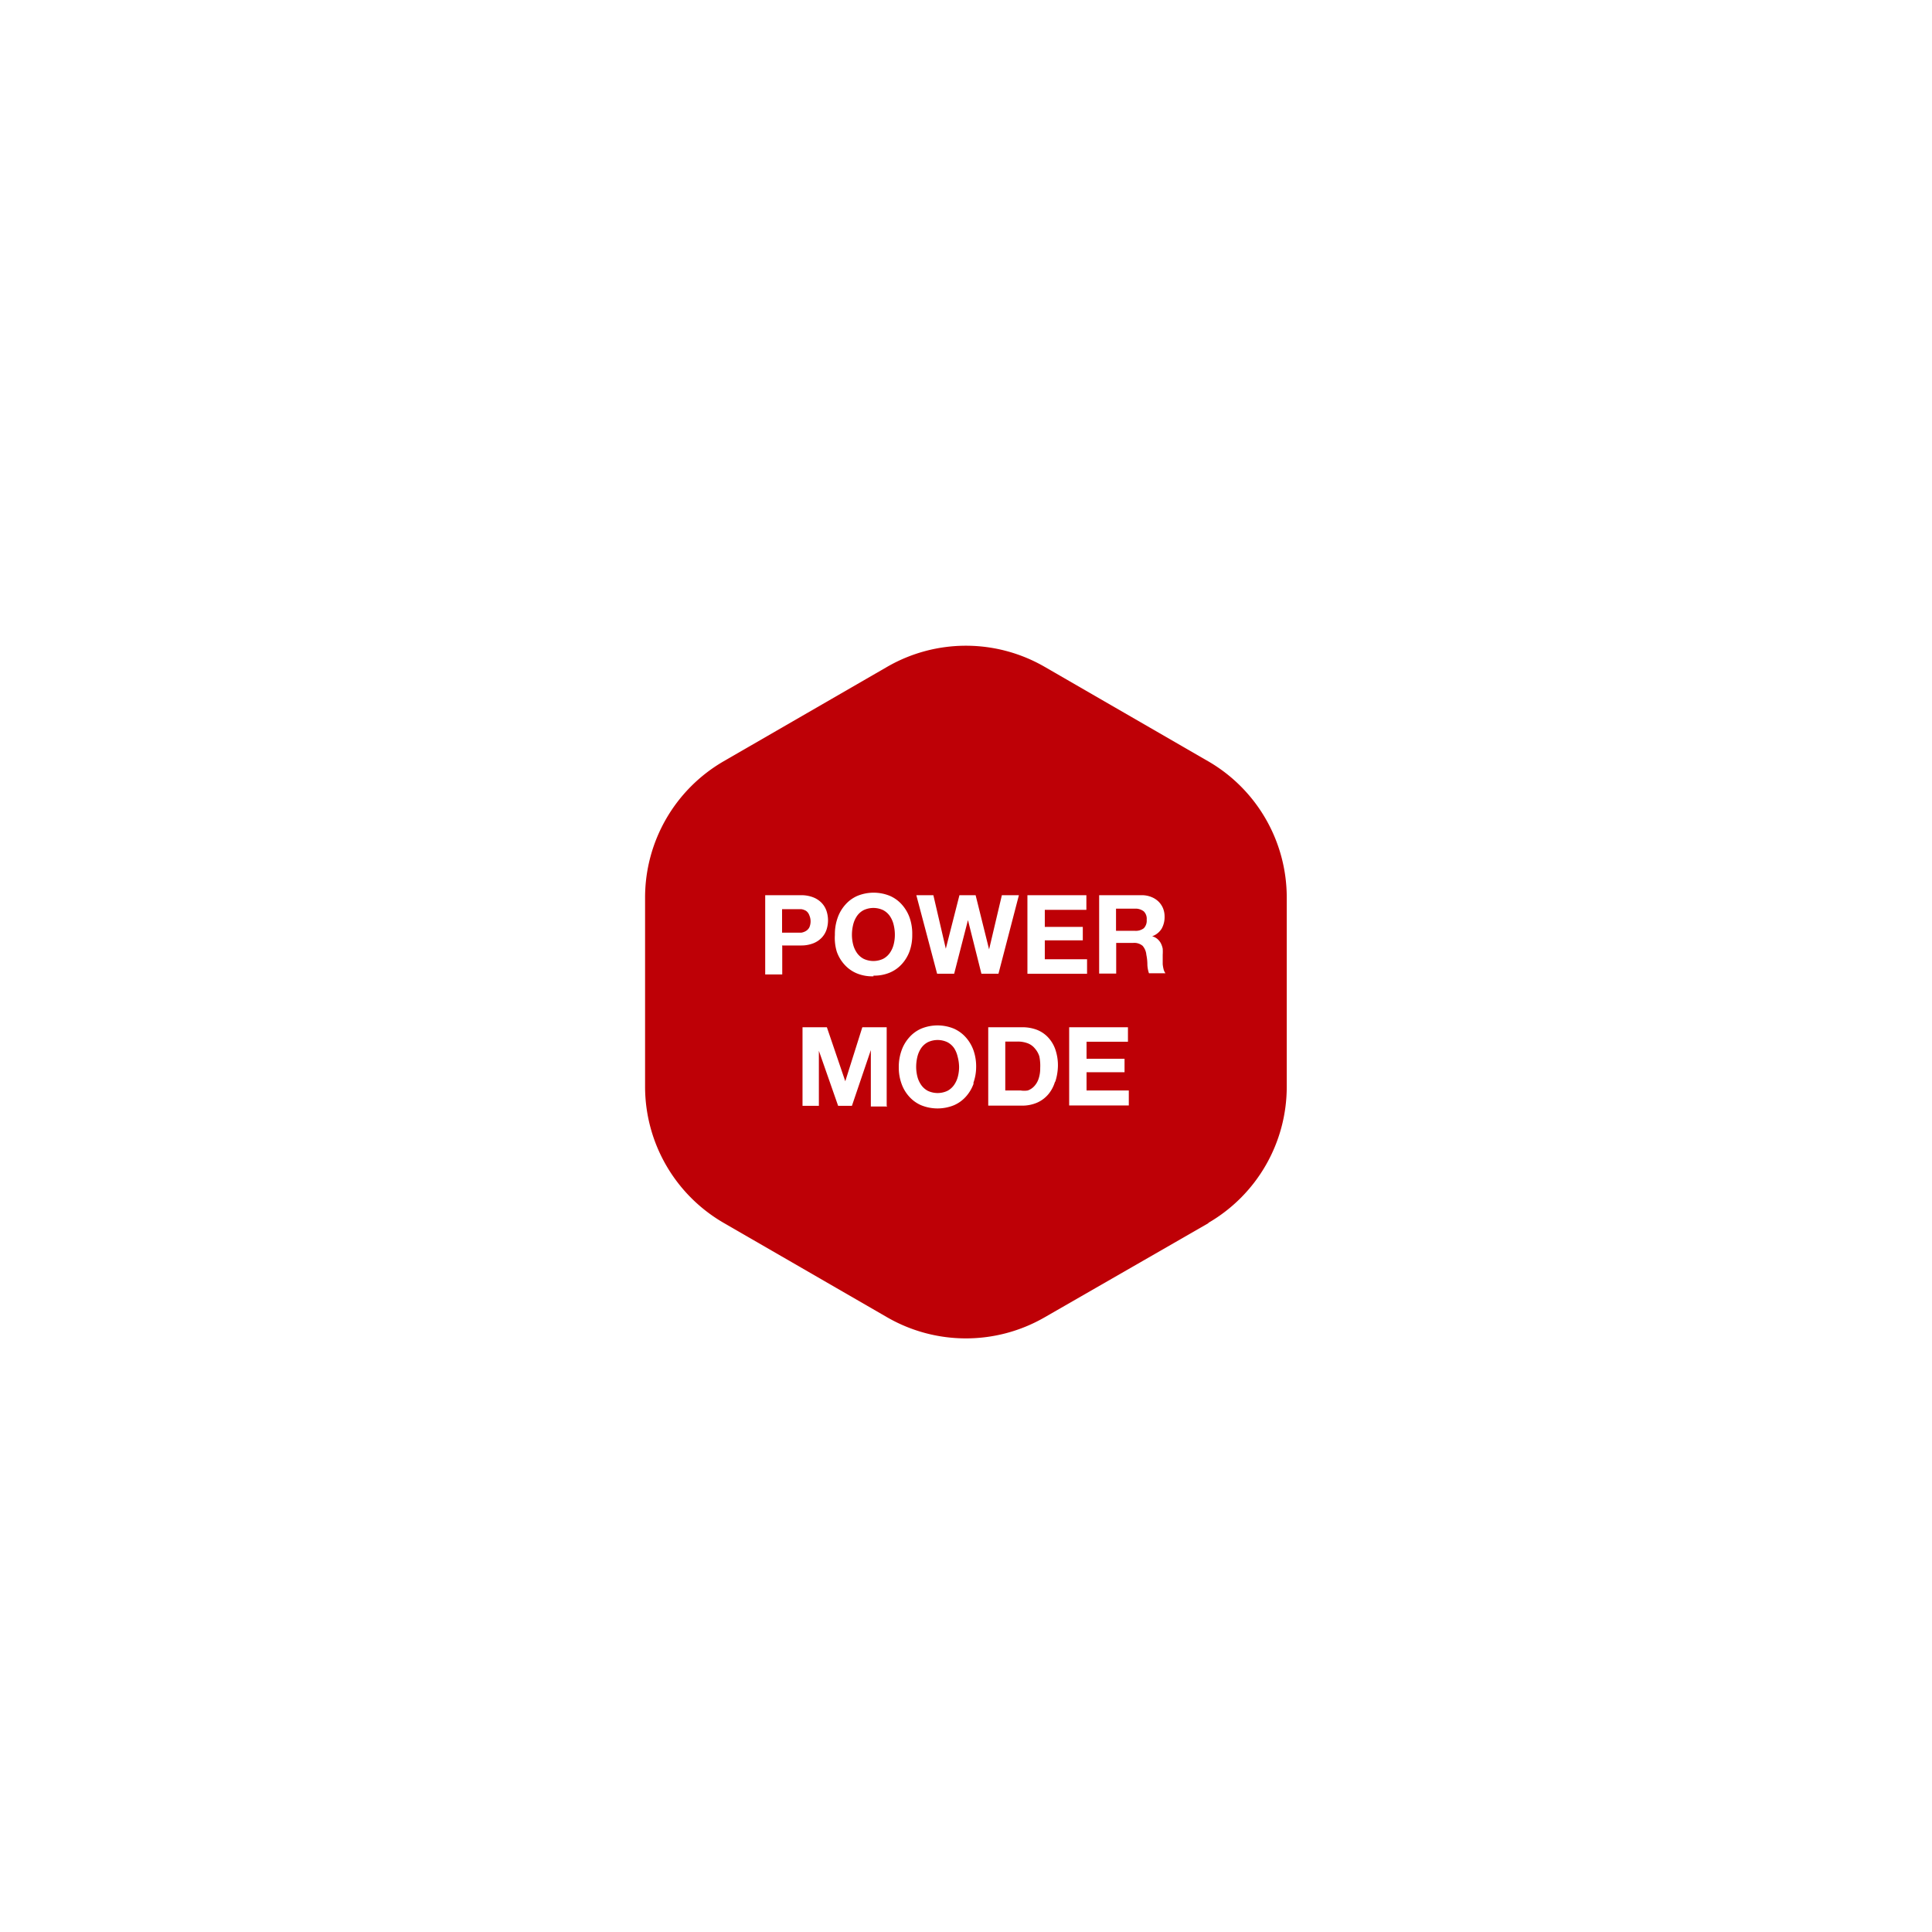 <svg xmlns="http://www.w3.org/2000/svg" id="7a279d8b-ce3e-475b-84a1-050465441f05" data-name="Calque 1" viewBox="0 0 113.39 113.39"><defs fill="#ffffff"><style>.\30 4eba572-bdea-4993-b82d-5e27f4a84e9c{fill:#be0006;}.\30 3273be8-dad3-497f-8b78-d169734cf7d4{fill:#ffffff;}</style></defs><title>olsx-pic</title><path class="04eba572-bdea-4993-b82d-5e27f4a84e9c" d="M47.31,53.46a0.78,0.78,0,0,0-.28-0.1l-0.33,0H45.9v1.38h0.79l0.33,0a0.76,0.76,0,0,0,.28-0.1,0.54,0.54,0,0,0,.2-0.21,0.89,0.89,0,0,0,0-.71A0.55,0.55,0,0,0,47.31,53.46Z" fill="#ffffff"/><path class="04eba572-bdea-4993-b82d-5e27f4a84e9c" d="M56,61.52a1.1,1.1,0,0,0-.39-0.35,1.34,1.34,0,0,0-1.16,0,1.1,1.1,0,0,0-.39.35,1.56,1.56,0,0,0-.22.51,2.54,2.54,0,0,0-.07.59,2.36,2.36,0,0,0,.07.56,1.52,1.52,0,0,0,.22.49,1.12,1.12,0,0,0,.39.35,1.35,1.35,0,0,0,1.16,0A1.12,1.12,0,0,0,56,63.67a1.52,1.52,0,0,0,.22-0.49,2.31,2.31,0,0,0,.07-0.56A2.48,2.48,0,0,0,56.2,62,1.56,1.56,0,0,0,56,61.52Z" fill="#ffffff"/><path class="04eba572-bdea-4993-b82d-5e27f4a84e9c" d="M60.75,61.55a1,1,0,0,0-.41-0.31,1.63,1.63,0,0,0-.63-0.11H59V64h0.9A1.31,1.31,0,0,0,60.32,64a0.94,0.94,0,0,0,.37-0.24,1.19,1.19,0,0,0,.26-0.43,1.89,1.89,0,0,0,.1-0.65A2.7,2.7,0,0,0,61,62,1.27,1.27,0,0,0,60.75,61.55Z" fill="#ffffff"/><path class="04eba572-bdea-4993-b82d-5e27f4a84e9c" d="M52.23,53.77a1.1,1.1,0,0,0-.39-0.35,1.34,1.34,0,0,0-1.16,0,1.1,1.1,0,0,0-.39.35,1.56,1.56,0,0,0-.22.51,2.54,2.54,0,0,0-.07.59,2.36,2.36,0,0,0,.07.56,1.53,1.53,0,0,0,.22.49,1.11,1.11,0,0,0,.39.35,1.34,1.34,0,0,0,1.16,0,1.11,1.11,0,0,0,.39-0.35,1.53,1.53,0,0,0,.22-0.49,2.31,2.31,0,0,0,.07-0.56,2.49,2.49,0,0,0-.07-0.59A1.56,1.56,0,0,0,52.23,53.77Z" fill="#ffffff"/><path class="04eba572-bdea-4993-b82d-5e27f4a84e9c" d="M66.61,53.33H65.5v1.3h1.11a0.77,0.77,0,0,0,.52-0.15,0.64,0.64,0,0,0,.17-0.5,0.61,0.61,0,0,0-.17-0.49A0.78,0.78,0,0,0,66.61,53.33Z" fill="#ffffff"/><path class="04eba572-bdea-4993-b82d-5e27f4a84e9c" d="M71.18,44.24l-9.61-5.55a9.75,9.75,0,0,0-9.75,0L42.2,44.24a9.75,9.75,0,0,0-4.88,8.45v11.1a9.75,9.75,0,0,0,4.88,8.45l9.61,5.55a9.75,9.75,0,0,0,9.75,0l9.61-5.55a9.75,9.75,0,0,0,4.88-8.45V52.68A9.75,9.75,0,0,0,71.18,44.24ZM60.31,52.54h3.45V53.4H61.32v1h2.23v0.79H61.32V56.3h2.48v0.85h-3.5V52.54Zm-14.4,3v1.65h-1V52.54H47a1.92,1.92,0,0,1,.74.13,1.37,1.37,0,0,1,.49.33,1.27,1.27,0,0,1,.28.47,1.76,1.76,0,0,1,0,1.09,1.27,1.27,0,0,1-.28.47,1.38,1.38,0,0,1-.49.33,1.93,1.93,0,0,1-.74.13H45.9Zm6.16,9.4H51.11V61.63h0L50,64.9H49.19l-1.13-3.23h0V64.9H47.1V60.29h1.43l1.08,3.17h0l1-3.17h1.43V64.9Zm-0.8-7.64a2.36,2.36,0,0,1-1-.18,2,2,0,0,1-.71-0.51,2.22,2.22,0,0,1-.45-0.76A2.78,2.78,0,0,1,49,54.87a2.87,2.87,0,0,1,.16-1,2.28,2.28,0,0,1,.45-0.77,2,2,0,0,1,.71-0.52,2.52,2.52,0,0,1,1.91,0,2,2,0,0,1,.71.52,2.31,2.31,0,0,1,.45.77,2.87,2.87,0,0,1,.15,1,2.78,2.78,0,0,1-.15.94,2.25,2.25,0,0,1-.45.76,2,2,0,0,1-.71.51A2.36,2.36,0,0,1,51.26,57.26Zm5.87,6.3a2.26,2.26,0,0,1-.45.76,2,2,0,0,1-.71.51,2.56,2.56,0,0,1-1.91,0,2,2,0,0,1-.71-0.51,2.23,2.23,0,0,1-.45-0.76,2.77,2.77,0,0,1-.16-0.94,2.87,2.87,0,0,1,.16-1,2.28,2.28,0,0,1,.45-0.77,2,2,0,0,1,.71-0.52,2.52,2.52,0,0,1,1.91,0,2.05,2.05,0,0,1,.71.52,2.31,2.31,0,0,1,.45.77,2.87,2.87,0,0,1,.15,1A2.77,2.77,0,0,1,57.13,63.55ZM56.81,54h0L56,57.15H55l-1.22-4.61h1l0.73,3.14h0l0.8-3.14h0.95l0.79,3.18h0l0.75-3.18h1L58.6,57.15h-1Zm5.11,9.48a2.06,2.06,0,0,1-.39.74,1.82,1.82,0,0,1-.65.49,2.21,2.21,0,0,1-.92.18H58V60.29h2a2.38,2.38,0,0,1,.83.14,1.79,1.79,0,0,1,.66.43,2,2,0,0,1,.44.71,2.87,2.87,0,0,1,.16,1A3.2,3.2,0,0,1,61.93,63.5Zm4.33,1.4h-3.5V60.29H66.2v0.85H63.77v1H66v0.79H63.77V64h2.48V64.9Zm1.19-7.74a1.75,1.75,0,0,1-.1-0.52q0-.3-0.06-0.58a0.92,0.92,0,0,0-.22-0.53,0.76,0.76,0,0,0-.55-0.17h-1v1.8h-1V52.54H67a1.48,1.48,0,0,1,.56.1,1.28,1.28,0,0,1,.43.27,1.2,1.2,0,0,1,.27.4,1.29,1.29,0,0,1,.09.49,1.38,1.38,0,0,1-.17.7,1.07,1.07,0,0,1-.56.45h0a0.78,0.78,0,0,1,.31.16,0.87,0.87,0,0,1,.2.25,1.2,1.2,0,0,1,.11.32,2.83,2.83,0,0,1,0,.35c0,0.07,0,.16,0,0.26s0,0.2,0,.3a2.07,2.07,0,0,0,.05.29,0.68,0.68,0,0,0,.11.24h-1Z" fill="#ffffff"/><path class="03273be8-dad3-497f-8b78-d169734cf7d4" d="M99.51,66.4l-0.1-3.9c-0.05-2.42-.17-4.43-0.21-5.84l-0.11-2.22L99,56.66c0,1.41-.16,3.42-0.21,5.84l-0.1,3.9c0,1.4-.06,2.83-0.15,4.34a26.75,26.75,0,0,1-.81,4.46A24.25,24.25,0,0,1,96,79.55a22.54,22.54,0,0,1-2.53,3.94,23,23,0,0,1-3.14,3.28,26.59,26.59,0,0,1-3.46,2.51l-3.33,2c-2.07,1.25-3.75,2.36-5,3.11l-1.86,1.21,2-1c1.24-.66,3-1.57,5.17-2.73L87.29,90A22.78,22.78,0,0,0,91,87.55a21.92,21.92,0,0,0,3.36-3.36A23.53,23.53,0,0,0,97,80.08a23.19,23.19,0,0,0,2.51-9.3C99.61,69.26,99.54,67.77,99.51,66.4Z" fill="#ffffff"/><path class="03273be8-dad3-497f-8b78-d169734cf7d4" d="M22.41,86.75A24.3,24.3,0,0,1,19,82.83a24.57,24.57,0,0,1-3-6A23.65,23.65,0,0,1,14.72,69l0.08-9,0-9.63c0-1.65,0-3.29.1-4.92a22.18,22.18,0,0,1,.93-4.76,23.11,23.11,0,0,1,4.62-8.46A24.65,24.65,0,0,1,24,29a36.23,36.23,0,0,1,4-2.52c5.4-3.14,10.4-6.15,14.7-8.69L45.71,16a23.35,23.35,0,0,1,7.92-2.73A24,24,0,0,1,57,13c0.78,0,1.2,0,1.2,0s-0.41,0-1.2-.07A21.43,21.43,0,0,0,53.6,13a23.45,23.45,0,0,0-5.15,1.17,23.75,23.75,0,0,0-3,1.29c-1,.53-2,1.14-3.14,1.74-4.35,2.46-9.46,5.28-14.88,8.39a37.18,37.18,0,0,0-4.09,2.55,25.7,25.7,0,0,0-3.66,3.38,24.17,24.17,0,0,0-4.91,8.83,23.25,23.25,0,0,0-.94,5c-0.12,1.68-.07,3.35-0.07,5l0,9.63,0.08,9a24.4,24.4,0,0,0,1.45,8,23.22,23.22,0,0,0,3.3,6,24.62,24.62,0,0,0,3.63,3.84,23.64,23.64,0,0,0,2.76,2l1,0.61-1-.66A26.74,26.74,0,0,1,22.41,86.75Z" fill="#ffffff"/><path class="03273be8-dad3-497f-8b78-d169734cf7d4" d="M96.81,69.48V47A20.71,20.71,0,0,0,86.49,29.11L67,17.87a20.71,20.71,0,0,0-20.65,0L26.9,29.11A20.71,20.71,0,0,0,16.57,47V69.48A20.71,20.71,0,0,0,26.9,87.36L46.37,98.6h0A20.71,20.71,0,0,0,67,98.6L86.49,87.36A20.71,20.71,0,0,0,96.81,69.48ZM66.11,97a18.89,18.89,0,0,1-18.84,0h0L27.8,85.79a18.9,18.9,0,0,1-9.42-16.32V47A18.9,18.9,0,0,1,27.8,30.68L47.27,19.44a18.9,18.9,0,0,1,18.85,0L85.58,30.68A18.9,18.9,0,0,1,95,47V69.48a18.9,18.9,0,0,1-9.42,16.32Z" fill="#ffffff"/><path class="03273be8-dad3-497f-8b78-d169734cf7d4" d="M75.78,67.79a10.26,10.26,0,0,0,.82-4V52.68a10.32,10.32,0,0,0-5.15-8.91l-9.61-5.55A10.26,10.26,0,0,0,58,36.93L56.69,19.69,55.43,36.93a10.26,10.26,0,0,0-3.88,1.29l-9.61,5.55a10.32,10.32,0,0,0-5.15,8.91v11.1a10.26,10.26,0,0,0,.82,4L23.5,77.4,38.87,70a10.26,10.26,0,0,0,3.06,2.71l9.61,5.55a10.32,10.32,0,0,0,10.29,0l9.61-5.55A10.26,10.26,0,0,0,74.51,70l16,7.75Zm-4.86,4L61.3,77.32a9.25,9.25,0,0,1-9.22,0l-9.61-5.55a9.24,9.24,0,0,1-4.61-8V52.68a9.24,9.24,0,0,1,4.61-8l9.61-5.55a9.24,9.24,0,0,1,9.22,0l9.61,5.55a9.24,9.24,0,0,1,4.61,8v11.1A9.24,9.24,0,0,1,70.92,71.77Z" fill="#ffffff"/><circle class="03273be8-dad3-497f-8b78-d169734cf7d4" cx="24.55" cy="39.68" r="2.38" fill="#ffffff"/><circle class="03273be8-dad3-497f-8b78-d169734cf7d4" cx="56.75" cy="95.64" r="2.38" fill="#ffffff"/><circle class="03273be8-dad3-497f-8b78-d169734cf7d4" cx="88.86" cy="39.66" r="2.38" fill="#ffffff"/><path class="03273be8-dad3-497f-8b78-d169734cf7d4" d="M27.24,52.73a1.46,1.46,0,0,0-.38.83,2,2,0,0,0,0,.43,1.11,1.11,0,0,0,.09.39,0.77,0.77,0,0,0,.23.3,0.84,0.84,0,0,0,.4.16,0.54,0.54,0,0,0,.4-0.08,1,1,0,0,0,.3-0.33,3.2,3.2,0,0,0,.24-0.5l0.23-.58q0.12-.29.26-0.57a2,2,0,0,1,.34-0.48A1.26,1.26,0,0,1,29.79,52a1.31,1.31,0,0,1,.65,0,1.3,1.3,0,0,1,.67.29,1.51,1.51,0,0,1,.4.54,2,2,0,0,1,.16.68,3.17,3.17,0,0,1,0,.72,3.06,3.06,0,0,1-.23.79,2,2,0,0,1-.43.62,1.57,1.57,0,0,1-.63.37,1.81,1.81,0,0,1-.83,0l0.1-.64a1.17,1.17,0,0,0,.57,0A1.13,1.13,0,0,0,30.63,55a1.39,1.39,0,0,0,.29-0.44,2.2,2.2,0,0,0,.16-0.54,2.55,2.55,0,0,0,0-.47A1.35,1.35,0,0,0,31,53.15a0.83,0.83,0,0,0-.24-0.34,0.85,0.85,0,0,0-.44-0.19,0.65,0.65,0,0,0-.45.07,1,1,0,0,0-.33.33,2.74,2.74,0,0,0-.25.5l-0.23.58c-0.08.2-.16,0.39-0.25,0.57a2.19,2.19,0,0,1-.32.49,1.15,1.15,0,0,1-.44.31,1.13,1.13,0,0,1-.6,0,1.33,1.33,0,0,1-1-.75,1.89,1.89,0,0,1-.18-0.63,2.59,2.59,0,0,1,0-.69,2.77,2.77,0,0,1,.21-0.71,1.68,1.68,0,0,1,.38-0.54,1.45,1.45,0,0,1,.57-0.32,1.83,1.83,0,0,1,.75,0l-0.1.64A1.07,1.07,0,0,0,27.24,52.73Z" fill="#ffffff"/><path class="03273be8-dad3-497f-8b78-d169734cf7d4" d="M27.87,47.75a1.6,1.6,0,0,1,.76-1,1.78,1.78,0,0,1,2.13.73,1.57,1.57,0,0,1,0,1.25l-0.51,1.49,2,0.69L32,51.57l-4.87-1.67Zm2.26,1a1.22,1.22,0,0,0,.05-0.89,0.91,0.91,0,0,0-.58-0.49,0.9,0.9,0,0,0-.75,0,1.26,1.26,0,0,0-.51.73L27.9,49.43,29.69,50Z" fill="#ffffff"/><path class="03273be8-dad3-497f-8b78-d169734cf7d4" d="M30.33,45.68a2.57,2.57,0,0,1-.52-0.83,2.28,2.28,0,0,1-.13-1A2.7,2.7,0,0,1,30.75,42a2.28,2.28,0,0,1,.91-0.37,2.55,2.55,0,0,1,1,0,3.39,3.39,0,0,1,1.76,1,2.58,2.58,0,0,1,.52.83,2.23,2.23,0,0,1,.13,1A2.74,2.74,0,0,1,34,46.35a2.23,2.23,0,0,1-.9.37,2.56,2.56,0,0,1-1,0A3.39,3.39,0,0,1,30.33,45.68ZM32.19,46a2.07,2.07,0,0,0,.75.06,1.62,1.62,0,0,0,.7-0.24,1.87,1.87,0,0,0,.81-1.4,1.63,1.63,0,0,0-.14-0.73,2.1,2.1,0,0,0-.43-0.62,3,3,0,0,0-1.33-.77,2.09,2.09,0,0,0-.75-0.06,1.62,1.62,0,0,0-.7.24,1.87,1.87,0,0,0-.81,1.4,1.62,1.62,0,0,0,.14.72,2.11,2.11,0,0,0,.43.62A3,3,0,0,0,32.19,46Z" fill="#ffffff"/><path class="03273be8-dad3-497f-8b78-d169734cf7d4" d="M33.93,37.65A1.7,1.7,0,0,1,35,37a1.25,1.25,0,0,1,1,.34,1.57,1.57,0,0,1,.48.7,1.1,1.1,0,0,1-.08.83h0a0.93,0.93,0,0,1,.35-0.18,0.8,0.8,0,0,1,.33,0,1.1,1.1,0,0,1,.32.11L37.69,39,38,39.25l0.31,0.22a2.31,2.31,0,0,0,.32.17,0.88,0.88,0,0,0,.33.07l-0.5.58a0.43,0.43,0,0,1-.23-0.07L38,40.05l-0.28-.23a2.62,2.62,0,0,0-.32-0.22l-0.32-.18a0.84,0.84,0,0,0-.31-0.09,0.66,0.66,0,0,0-.31.05,0.9,0.9,0,0,0-.32.26L35,40.91l1.66,1.45-0.45.52-3.89-3.39Zm1.86,1.43a1,1,0,0,0,.14-0.38,0.76,0.76,0,0,0,0-.38,0.94,0.94,0,0,0-.28-0.37A0.92,0.92,0,0,0,35,37.69a0.89,0.89,0,0,0-.64.37l-1.12,1.28,1.36,1.18,0.94-1.08A2.79,2.79,0,0,0,35.78,39.08Z" fill="#ffffff"/><path class="03273be8-dad3-497f-8b78-d169734cf7d4" d="M36,36.26l-0.37-.45,3.18-2.62,0.37,0.45-1.33,1.09,2.91,3.53-0.53.44-2.91-3.53Z" fill="#ffffff"/><path class="03273be8-dad3-497f-8b78-d169734cf7d4" d="M80.81,39.13l-0.43.39-1.92-2.13-1.22,1.1,1.79,2-0.43.39-1.79-2-1.32,1.19,1.94,2.15L77,42.6l-2.4-2.66,3.83-3.45Z" fill="#ffffff"/><path class="03273be8-dad3-497f-8b78-d169734cf7d4" d="M82.77,43.41a1.59,1.59,0,0,0-.26-0.94,1.67,1.67,0,0,0-.56-0.58,1.55,1.55,0,0,0-.68-0.22,2,2,0,0,0-.73.08,3,3,0,0,0-.72.32,3.32,3.32,0,0,0-.66.52,2,2,0,0,0-.42.63,1.54,1.54,0,0,0-.11.71,1.69,1.69,0,0,0,.27.77,1.52,1.52,0,0,0,.41.45,1.36,1.36,0,0,0,.5.22,1.42,1.42,0,0,0,.56,0,2,2,0,0,0,.57-0.2l0.36,0.58a2.35,2.35,0,0,1-1.64.22,2.17,2.17,0,0,1-1.28-1A2.49,2.49,0,0,1,78,44,2.05,2.05,0,0,1,78.1,43a2.44,2.44,0,0,1,.49-0.83,3.63,3.63,0,0,1,.82-0.68,3.44,3.44,0,0,1,1-.42,2.54,2.54,0,0,1,1-.06,2.17,2.17,0,0,1,.9.35,2.49,2.49,0,0,1,.73.78,2.61,2.61,0,0,1,.31.71,2,2,0,0,1,.07.71,1.8,1.8,0,0,1-.2.67,1.94,1.94,0,0,1-.49.59l-0.36-.58A1.28,1.28,0,0,0,82.77,43.41Z" fill="#ffffff"/><path class="03273be8-dad3-497f-8b78-d169734cf7d4" d="M83.24,46a2.55,2.55,0,0,1,1,.14,2.26,2.26,0,0,1,.83.52,2.69,2.69,0,0,1,.74,2,2.25,2.25,0,0,1-.3.93,2.52,2.52,0,0,1-.65.74,3.38,3.38,0,0,1-1.9.7,2.55,2.55,0,0,1-1-.14,2.25,2.25,0,0,1-.83-0.52,2.74,2.74,0,0,1-.74-2,2.23,2.23,0,0,1,.29-0.93,2.58,2.58,0,0,1,.65-0.74A3.4,3.4,0,0,1,83.24,46ZM81.78,47.2a2.11,2.11,0,0,0-.53.53,1.62,1.62,0,0,0-.26.69,1.66,1.66,0,0,0,.11.82,1.68,1.68,0,0,0,.45.69,1.62,1.62,0,0,0,.65.35,2.1,2.1,0,0,0,.75.06,3,3,0,0,0,1.44-.53,2.06,2.06,0,0,0,.53-0.53,1.6,1.6,0,0,0,.27-0.69,1.87,1.87,0,0,0-.56-1.52A1.62,1.62,0,0,0,84,46.73a2.09,2.09,0,0,0-.75-0.06,2.92,2.92,0,0,0-.75.17A3,3,0,0,0,81.78,47.2Z" fill="#ffffff"/><path class="03273be8-dad3-497f-8b78-d169734cf7d4" d="M44.41,80.93l0.66,4.73h0L46.78,82l0.56,0.26-2.09,4.47-0.65-.3-0.66-4.69h0l-1.68,3.59-0.56-.26,2.09-4.47Z" fill="#ffffff"/><path class="03273be8-dad3-497f-8b78-d169734cf7d4" d="M47.54,84a2.43,2.43,0,0,1,.64-0.69A2.18,2.18,0,0,1,49,82.92a2.58,2.58,0,0,1,2,.51,2.17,2.17,0,0,1,.57.74,2.45,2.45,0,0,1,.23.91A3.25,3.25,0,0,1,51.35,87a2.41,2.41,0,0,1-.64.69,2.15,2.15,0,0,1-.86.37,2.63,2.63,0,0,1-2-.51,2.13,2.13,0,0,1-.57-0.74,2.46,2.46,0,0,1-.23-0.91A3.24,3.24,0,0,1,47.54,84Zm0.16,1.81a2,2,0,0,0,.13.71,1.55,1.55,0,0,0,.4.58,1.79,1.79,0,0,0,1.5.39,1.57,1.57,0,0,0,.63-0.32,2,2,0,0,0,.46-0.56,2.87,2.87,0,0,0,.28-0.69,2.84,2.84,0,0,0,.09-0.74,2,2,0,0,0-.13-0.71,1.56,1.56,0,0,0-.4-0.59,1.79,1.79,0,0,0-1.5-.39,1.54,1.54,0,0,0-.63.32,2,2,0,0,0-.46.56,2.83,2.83,0,0,0-.28.69A2.93,2.93,0,0,0,47.7,85.79Z" fill="#ffffff"/><path class="03273be8-dad3-497f-8b78-d169734cf7d4" d="M55.14,83.87a1.63,1.63,0,0,1,1.08.43,1.19,1.19,0,0,1,.33,1,1.5,1.5,0,0,1-.26.77,1,1,0,0,1-.69.41h0a0.87,0.87,0,0,1,.34.16,0.76,0.76,0,0,1,.2.25,1,1,0,0,1,.09.31,3.29,3.29,0,0,1,0,.35c0,0.12,0,.24,0,0.37a3,3,0,0,0,0,.37,2.08,2.08,0,0,0,.05.35,0.85,0.85,0,0,0,.13.3l-0.73-.05a0.41,0.41,0,0,1-.08-0.21,2,2,0,0,1,0-.29c0-.11,0-0.23,0-0.35a2.42,2.42,0,0,0,0-.37c0-.12,0-0.24,0-0.35A0.8,0.8,0,0,0,55.47,87a0.64,0.64,0,0,0-.22-0.21,0.9,0.9,0,0,0-.38-0.1l-1.6-.12-0.15,2.1-0.66,0,0.36-4.93Zm0,2.25A0.92,0.92,0,0,0,55.48,86a0.74,0.74,0,0,0,.27-0.25,0.91,0.91,0,0,0,.13-0.43,0.89,0.89,0,0,0-.16-0.62,0.86,0.86,0,0,0-.65-0.28l-1.63-.12L53.3,86l1.37,0.1A2.61,2.61,0,0,0,55.11,86.12Z" fill="#ffffff"/><path class="03273be8-dad3-497f-8b78-d169734cf7d4" d="M58.1,83.9l2.05,3.93,1-4.31,0.89-.11,0.6,4.9-0.62.08-0.5-4.08h0l-1,4.27L60,88.65l-2-3.89h0l0.5,4.08-0.62.08L57.21,84Z" fill="#ffffff"/><path class="03273be8-dad3-497f-8b78-d169734cf7d4" d="M64.77,82.54l3.36,4.1-0.69.23-1-1.25-2,.65-0.07,1.59-0.64.21,0.3-5.29Zm1.33,2.62-1.5-1.94h0l-0.09,2.45Z" fill="#ffffff"/><path class="03273be8-dad3-497f-8b78-d169734cf7d4" d="M67.37,81.51l2,3.92,2.34-1.17,0.25,0.5L69,86.22,66.78,81.8Z" fill="#ffffff"/></svg>